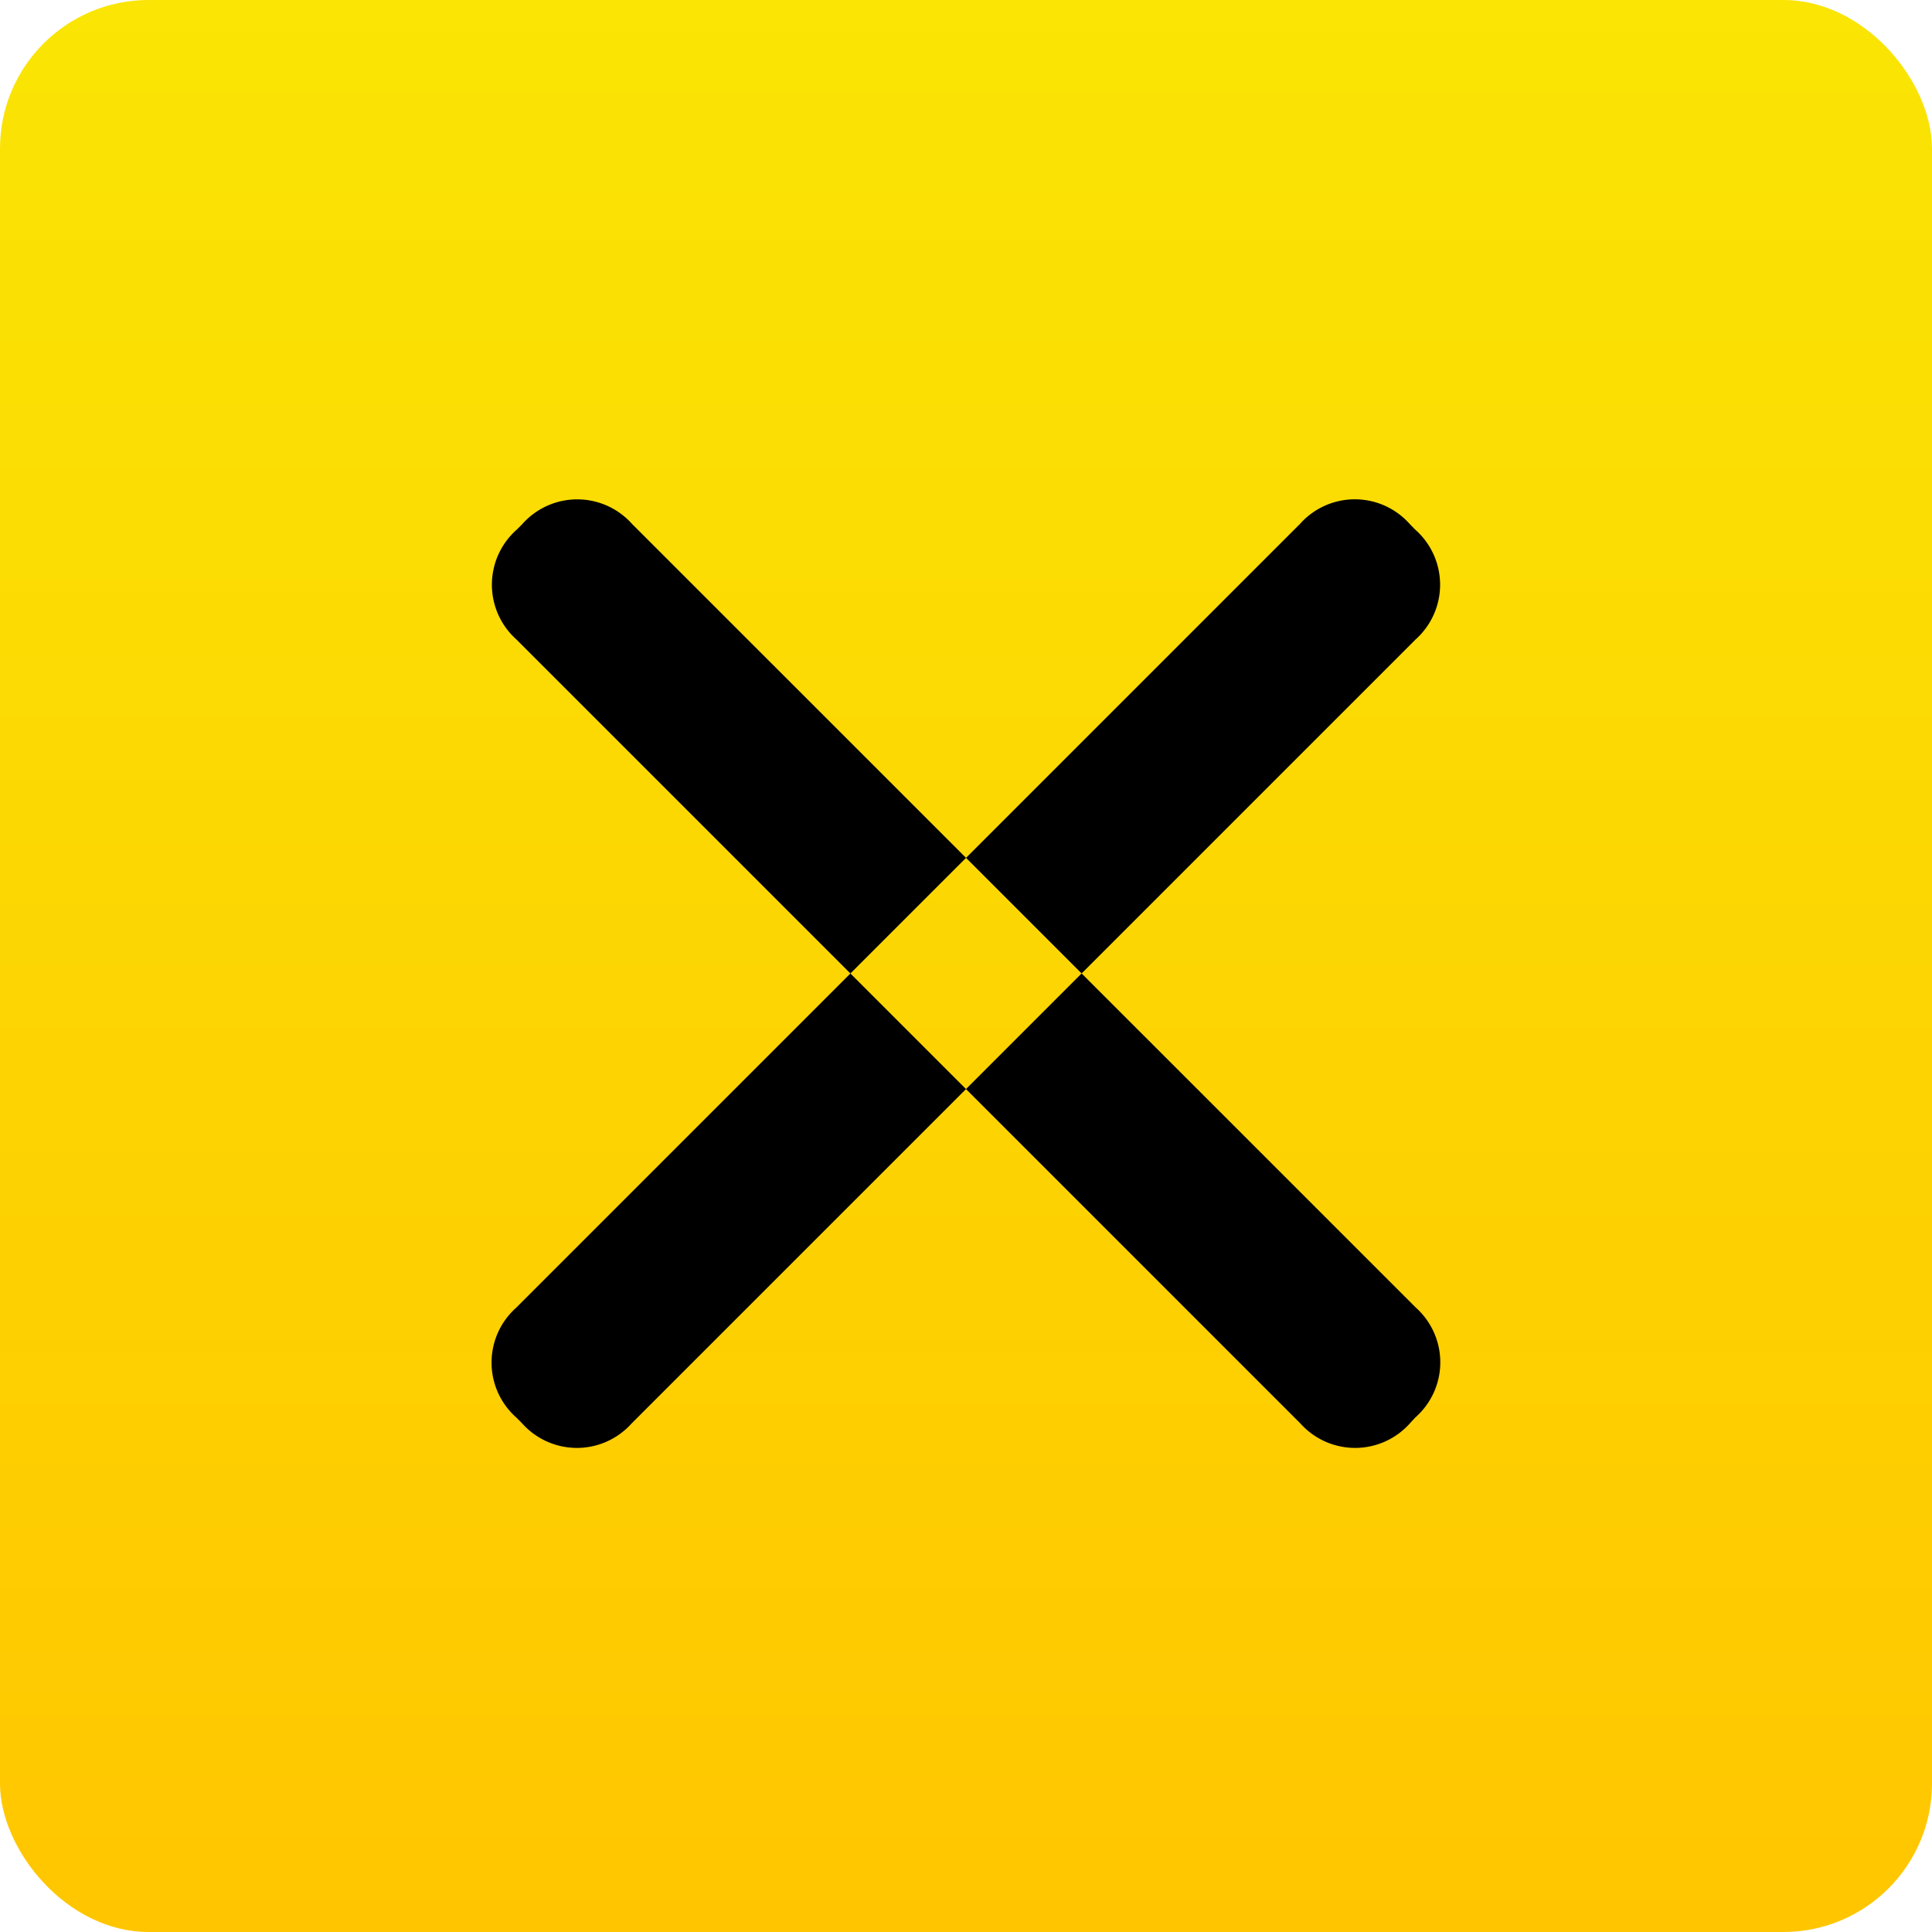 <svg xmlns="http://www.w3.org/2000/svg" xmlns:xlink="http://www.w3.org/1999/xlink" width="49.998" height="49.998" viewBox="0 0 52 52">
<defs>
    <style>
      .cls-1 {
        fill: url(#linear-gradient);
      }

      .cls-2 {
        fill-rule: evenodd;
      }
    </style>
    <linearGradient id="linear-gradient" x1="26" y1="52" x2="26" gradientUnits="userSpaceOnUse">
      <stop offset="0" stop-color="#ffc600"/>
      <stop offset="1" stop-color="#fae504"/>
    </linearGradient>
  </defs>
  <rect id="Прямоугольник_скругл._углы_1" data-name="Прямоугольник, скругл. углы 1" class="cls-1" width="52" height="52" rx="4" ry="4"/>
  <path id="Forma_1_копия" data-name="Forma 1 копия" class="cls-2" d="M37.948,14.109A1.976,1.976,0,0,0,34.99,14.1l-21.1,21.1a1.976,1.976,0,0,0,.012,2.958l0.141,0.141a1.976,1.976,0,0,0,2.958.012l21.1-21.1a1.976,1.976,0,0,0-.012-2.958Zm0.146,24.042a1.976,1.976,0,0,0,.012-2.958L17.01,14.1a1.976,1.976,0,0,0-2.958.012l-0.141.141a1.976,1.976,0,0,0-.012,2.958l21.1,21.1a1.976,1.976,0,0,0,2.958-.012Z"/>
</svg>
